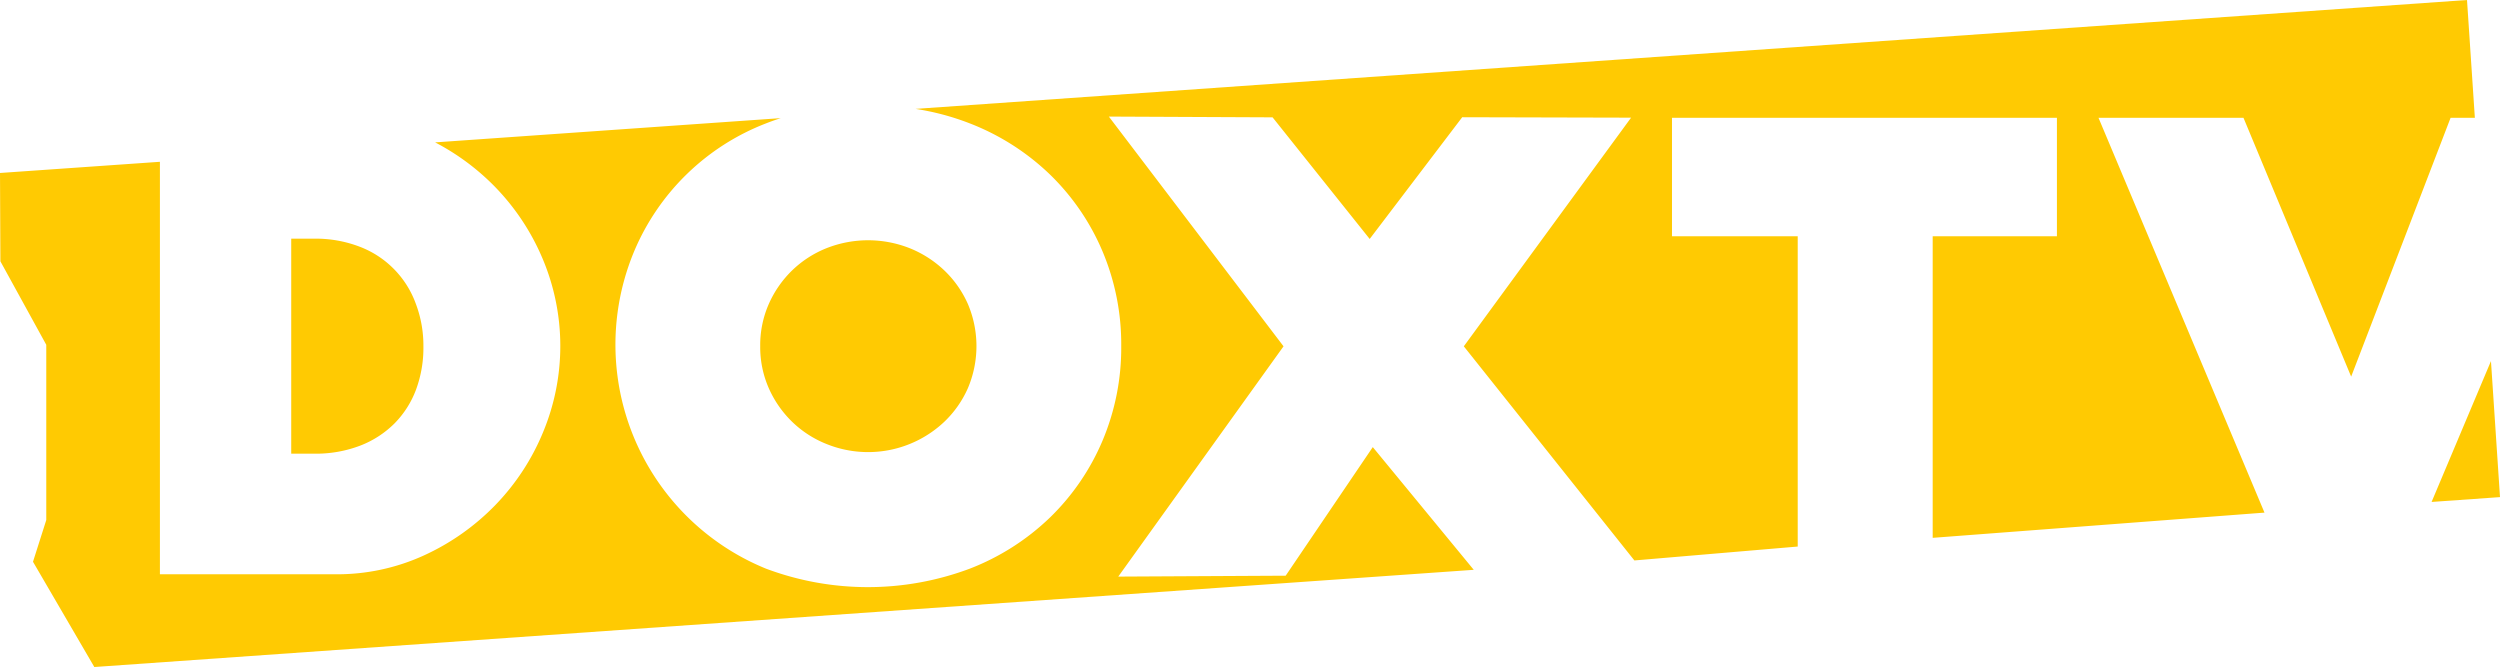 <?xml version="1.0" encoding="UTF-8"?><svg xmlns="http://www.w3.org/2000/svg" width="688.82px" height="183.8px"><defs><style>.cls-1{fill:#ffca02;}</style></defs><g id="Layer_2"><g id="Layer_1-2"><path class="cls-1" d="M86.55,125a34.24,34.24,0,0,0,12.76-2.24,27.24,27.24,0,0,0,9.46-6.17,26.35,26.35,0,0,0,5.89-9.32,33.28,33.28,0,0,0,2-11.85,32.59,32.59,0,0,0-2.11-11.78A26.43,26.43,0,0,0,99.17,68a33.86,33.86,0,0,0-12.62-2.24H80.24V125Z"/><path class="cls-1" d="M209.46,95.37A28.15,28.15,0,0,0,211.84,107a29.49,29.49,0,0,0,6.45,9.25,29.13,29.13,0,0,0,9.47,6.1,30.56,30.56,0,0,0,32.38-6.1,28.89,28.89,0,0,0,6.52-9.25,29.65,29.65,0,0,0,0-23.28,28.89,28.89,0,0,0-6.52-9.25,29.94,29.94,0,0,0-9.53-6.1,31.16,31.16,0,0,0-22.85,0,29.13,29.13,0,0,0-9.47,6.1,29.49,29.49,0,0,0-6.45,9.25A28.18,28.18,0,0,0,209.46,95.37Z"/><path class="cls-1" d="M618.14,32.45l29.67,71.32,27.4-71.32h6.68L679.73,0,252.26,30A70.58,70.58,0,0,1,267.21,34a66.32,66.32,0,0,1,22.11,14.11,64.36,64.36,0,0,1,14.44,21.11,65.72,65.72,0,0,1,5.17,26.12,65.72,65.72,0,0,1-5.17,26.12,64.46,64.46,0,0,1-14.44,21.11,66.32,66.32,0,0,1-22.11,14.11,80,80,0,0,1-56.16,0,66.66,66.66,0,0,1-36.31-87.46A64.62,64.62,0,0,1,211.05,34c1.33-.53,2.68-1,4.06-1.45l-95.22,6.68a65.07,65.07,0,0,1,16.38,12.13,63.94,63.94,0,0,1,13.27,20,61.79,61.79,0,0,1,.09,47.73,63.68,63.68,0,0,1-13.19,20.11,65,65,0,0,1-19.69,13.86,57.52,57.52,0,0,1-24.29,5.17H44.06V44.58L0,47.66.11,72,12.75,95v48.28L9.09,154.78l16.9,29L406.06,157l-27.82-33.81-24,35.43-46.13.25,45.54-63.45L305.52,32.12l45.11.21,26.76,33.51L402.88,32.3l46.53.12-46.09,63,47,59,45-3.83V65.09H460.68V32.45H566.74V65.09H532.51v83.1l91.42-6.95L578.19,32.45Z"/><polygon class="cls-1" points="686.33 99.49 669.97 138.3 688.82 136.97 686.33 99.49"/></g></g></svg>